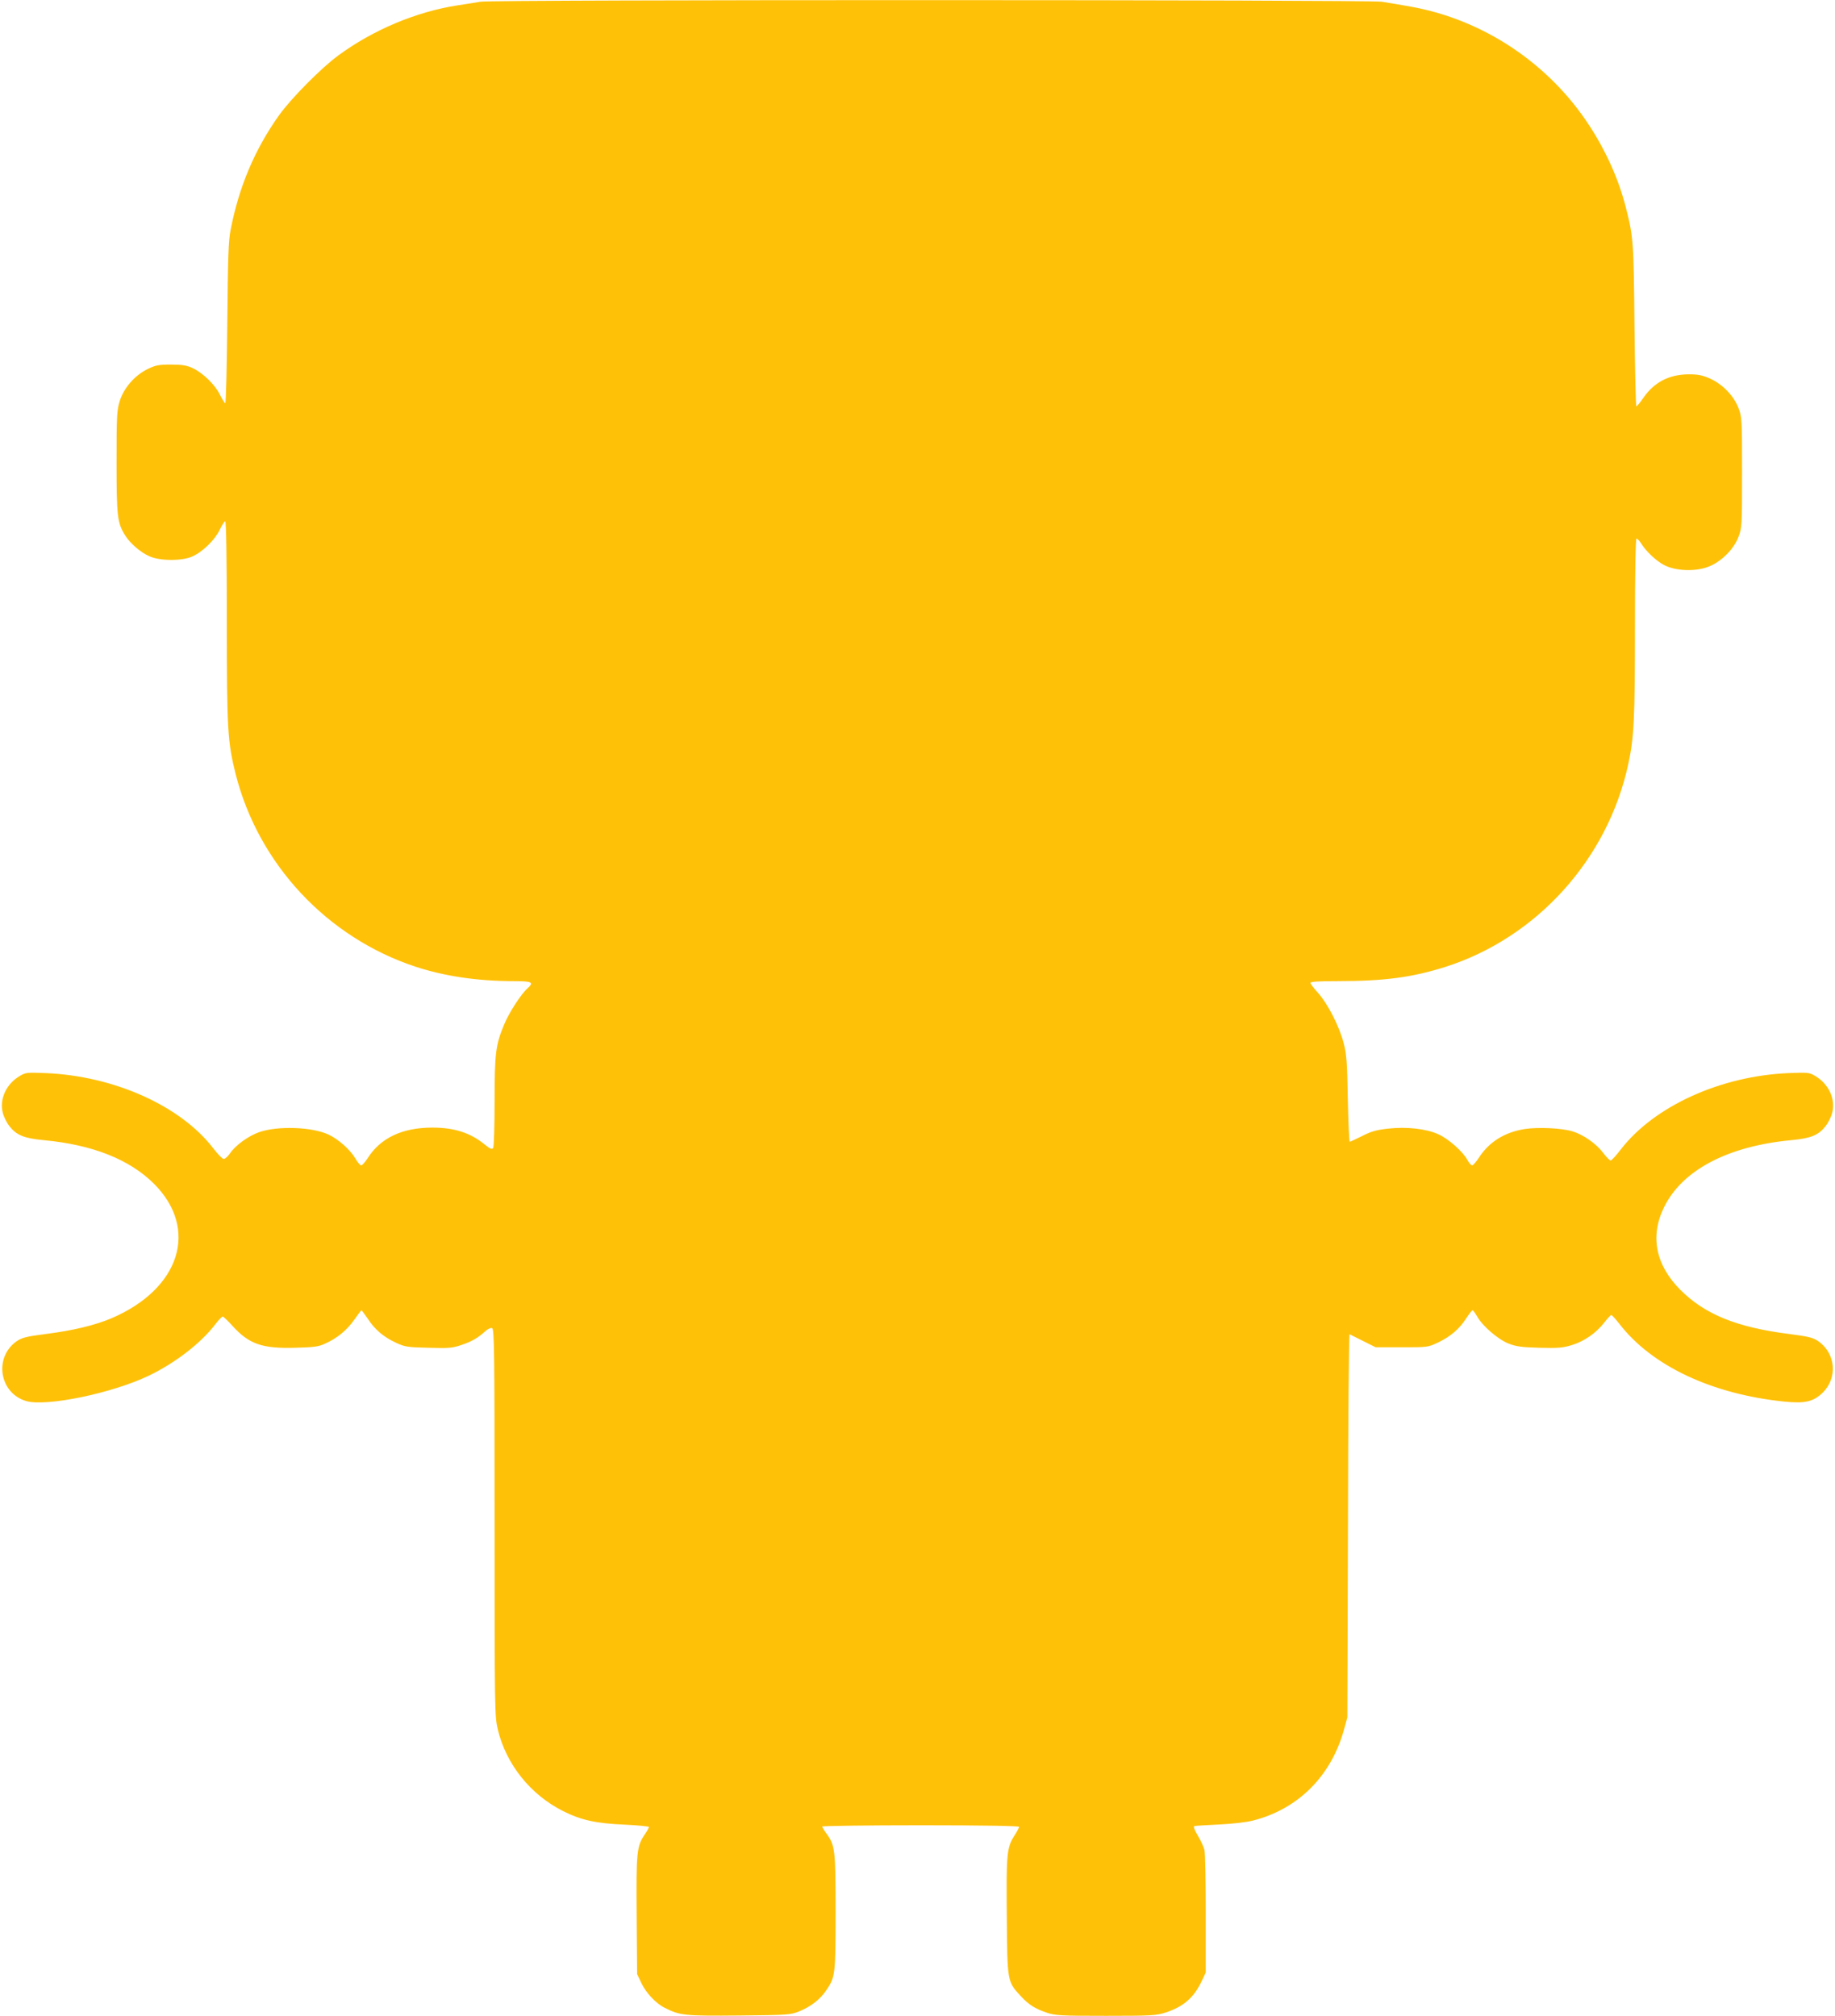 <?xml version="1.0" standalone="no"?>
<!DOCTYPE svg PUBLIC "-//W3C//DTD SVG 20010904//EN"
 "http://www.w3.org/TR/2001/REC-SVG-20010904/DTD/svg10.dtd">
<svg version="1.0" xmlns="http://www.w3.org/2000/svg"
 width="1165pt" height="1280pt" viewBox="0 0 1165 1280"
 preserveAspectRatio="xMidYMid meet">
<g transform="translate(0,1280) scale(0.1,-0.1)"
fill="#ffc107" stroke="none">
<path d="M3050 12789 c-25 -4 -90 -15 -145 -23 -261 -40 -537 -156 -757 -318
-108 -79 -298 -271 -375 -378 -155 -217 -256 -456 -309 -730 -14 -70 -17 -177
-21 -592 -3 -280 -8 -508 -13 -508 -4 0 -19 24 -34 54 -31 64 -109 139 -174
169 -37 17 -66 22 -137 22 -78 0 -97 -4 -147 -28 -82 -40 -152 -120 -178 -204
-18 -60 -20 -92 -20 -387 0 -346 5 -386 54 -465 32 -51 99 -109 154 -133 68
-31 209 -31 274 -1 66 30 143 106 173 169 14 30 30 54 35 54 6 0 10 -231 10
-634 0 -688 5 -767 56 -971 145 -572 581 -1039 1144 -1224 185 -60 392 -91
623 -91 115 0 129 -7 86 -46 -41 -36 -118 -155 -149 -231 -53 -128 -60 -179
-60 -488 0 -154 -4 -286 -9 -294 -7 -11 -18 -7 -53 21 -91 75 -194 108 -333
108 -192 0 -330 -66 -412 -196 -16 -24 -33 -44 -40 -44 -6 0 -23 20 -37 44
-33 56 -107 122 -171 152 -107 49 -322 56 -440 15 -68 -24 -151 -84 -185 -135
-14 -20 -32 -36 -40 -35 -8 0 -37 30 -65 66 -206 270 -630 461 -1065 479 -118
5 -127 4 -164 -18 -87 -51 -131 -148 -108 -235 7 -27 26 -64 41 -83 47 -59 93
-78 221 -90 307 -29 540 -121 696 -275 289 -287 169 -669 -269 -856 -104 -44
-241 -77 -412 -99 -131 -17 -154 -23 -190 -47 -145 -103 -109 -328 60 -379
126 -38 547 49 780 161 168 81 330 206 421 325 21 27 42 50 48 50 5 0 33 -27
62 -59 105 -116 189 -145 398 -139 118 3 149 7 189 26 77 34 140 86 186 152
23 33 44 60 46 60 2 0 20 -25 41 -55 44 -68 101 -116 180 -152 54 -25 71 -28
204 -31 129 -4 152 -2 210 18 66 22 105 45 152 88 16 14 33 22 42 19 14 -6 16
-131 16 -1234 0 -1198 1 -1230 20 -1313 53 -223 208 -416 415 -520 116 -58
208 -78 390 -86 85 -4 155 -11 155 -15 0 -4 -11 -25 -25 -45 -53 -78 -56 -110
-53 -516 l3 -373 27 -57 c29 -62 93 -130 148 -157 97 -49 125 -52 470 -49 314
3 327 4 383 26 76 31 135 77 174 136 56 83 58 97 58 496 0 398 -3 423 -60 500
-14 19 -25 38 -25 42 0 4 281 8 625 8 395 0 625 -4 625 -10 0 -5 -13 -30 -30
-56 -48 -76 -52 -115 -48 -514 3 -413 3 -412 88 -504 52 -56 90 -80 166 -106
54 -18 88 -20 375 -20 292 0 320 2 379 21 114 37 180 95 229 199 l26 55 0 370
c0 204 -3 386 -8 406 -4 20 -23 61 -42 93 -22 37 -30 58 -22 61 7 2 77 6 156
10 86 4 173 14 216 25 286 73 495 281 577 575 l22 80 4 1218 c1 670 6 1217 10
1215 4 -2 43 -21 86 -43 l80 -40 165 0 c165 0 166 0 232 31 79 38 136 87 179
155 18 27 35 49 39 49 4 0 17 -18 29 -39 34 -61 133 -146 199 -172 48 -19 83
-24 196 -27 118 -3 147 -1 206 17 79 24 154 76 207 144 20 26 40 47 44 47 4 0
27 -25 51 -56 206 -267 587 -447 1049 -494 130 -13 183 0 241 56 97 94 84 249
-26 327 -36 24 -59 30 -190 47 -329 42 -531 124 -686 279 -158 158 -195 342
-104 526 115 235 404 387 805 425 128 12 174 31 221 90 15 19 34 56 41 83 23
87 -21 184 -108 235 -37 22 -46 23 -169 18 -431 -18 -853 -210 -1065 -485 -30
-39 -59 -71 -65 -70 -5 0 -27 22 -48 50 -44 58 -125 114 -193 135 -70 21 -217
28 -303 15 -128 -20 -227 -82 -291 -181 -18 -27 -37 -50 -44 -50 -6 0 -20 16
-30 35 -29 53 -119 133 -183 162 -78 36 -205 50 -324 36 -71 -8 -106 -18 -162
-47 -40 -20 -75 -36 -78 -36 -3 0 -9 123 -12 273 -4 231 -8 284 -26 352 -27
106 -100 249 -161 318 -28 30 -50 60 -50 66 0 8 55 11 173 11 296 0 473 24
682 90 583 186 1033 685 1163 1290 36 167 42 284 42 866 0 360 4 564 10 564 5
0 17 -12 27 -27 31 -52 98 -115 148 -141 73 -38 197 -43 280 -11 81 30 164
112 193 192 21 55 22 73 22 407 0 333 -1 352 -22 407 -29 78 -100 152 -181
189 -51 22 -76 27 -137 27 -124 -1 -218 -50 -287 -150 -20 -29 -40 -53 -44
-53 -4 0 -9 231 -12 513 -5 538 -7 563 -56 754 -45 175 -124 352 -229 513
-257 397 -676 676 -1137 758 -61 11 -143 25 -183 31 -86 13 -5649 14 -5722 0z"/>
</g>
</svg>
